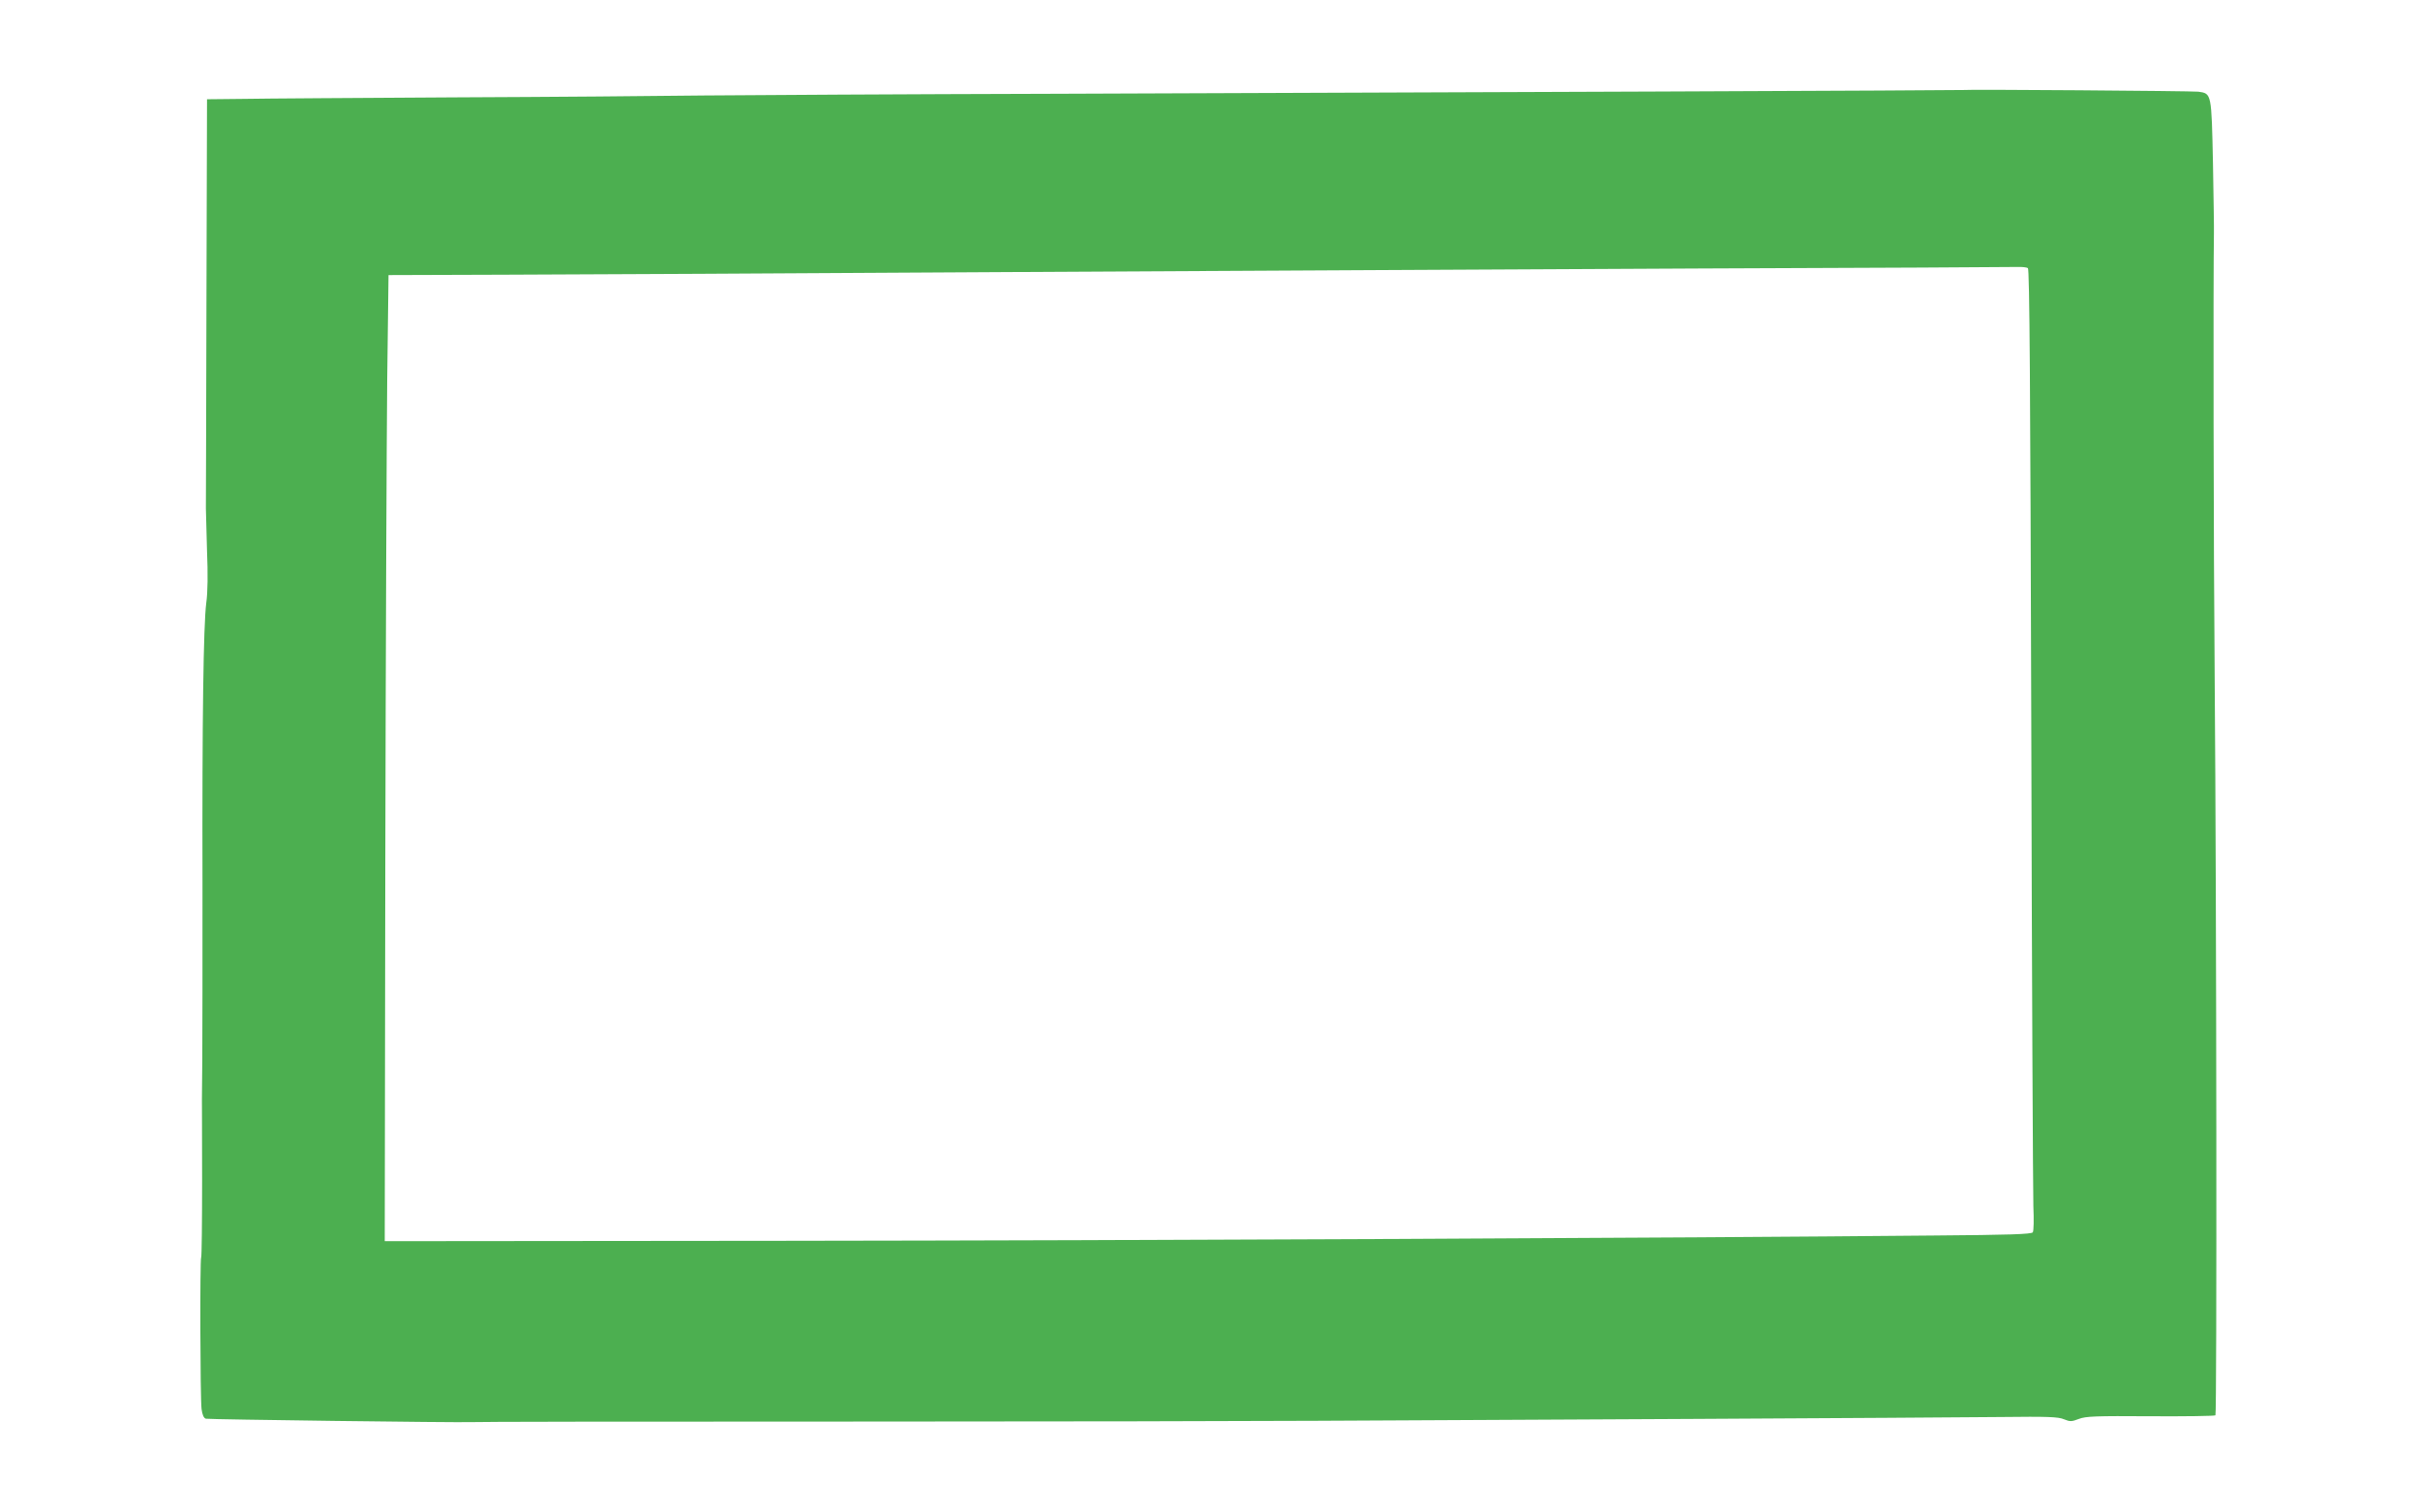 <?xml version="1.0" standalone="no"?>
<!DOCTYPE svg PUBLIC "-//W3C//DTD SVG 20010904//EN"
 "http://www.w3.org/TR/2001/REC-SVG-20010904/DTD/svg10.dtd">
<svg version="1.0" xmlns="http://www.w3.org/2000/svg"
 width="1280pt" height="800pt" viewBox="0 0 1280 800"
 preserveAspectRatio="xMidYMid meet">
<g transform="translate(0,800) scale(0.1,-0.1)"
fill="#4caf50" stroke="none">
<path d="M10387 7524 c-2 -2 -2706 -13 -4792 -20 -803 -2 -1644 -7 -1870 -9
-225 -3 -822 -8 -1325 -10 -503 -3 -1003 -6 -1110 -8 l-195 -2 -3 -1065 c-1
-586 -3 -1081 -3 -1100 0 -19 3 -120 6 -224 5 -121 4 -219 -4 -275 -15 -117
-22 -615 -20 -1486 0 -401 0 -818 -1 -925 -1 -107 -2 -204 -2 -215 0 -11 1
-202 1 -424 0 -222 -2 -408 -5 -412 -7 -12 -5 -743 2 -801 4 -32 12 -49 23
-52 12 -4 1332 -21 1401 -18 48 2 712 3 2155 3 897 0 1941 2 2320 4 380 2
1282 6 2005 10 723 4 1449 8 1613 10 248 3 304 1 334 -12 32 -13 40 -13 79 2
36 14 89 16 378 14 185 -1 339 1 344 5 8 9 6 2662 -4 3906 -6 686 -8 2094 -4
2345 1 22 -2 189 -5 370 -8 373 -7 370 -77 380 -35 4 -1236 13 -1241 9z m339
-942 c9 -5 13 -624 18 -2422 3 -1328 9 -2471 11 -2540 3 -69 2 -131 -3 -138
-7 -10 -122 -14 -523 -17 -1358 -13 -4172 -26 -6079 -28 l-2115 -2 3 2000 c2
1100 7 2250 10 2555 l7 555 615 2 c338 1 1538 7 2665 14 1128 6 2779 15 3670
19 891 3 1640 7 1665 8 25 1 50 -2 56 -6z"/>
</g>
</svg>
